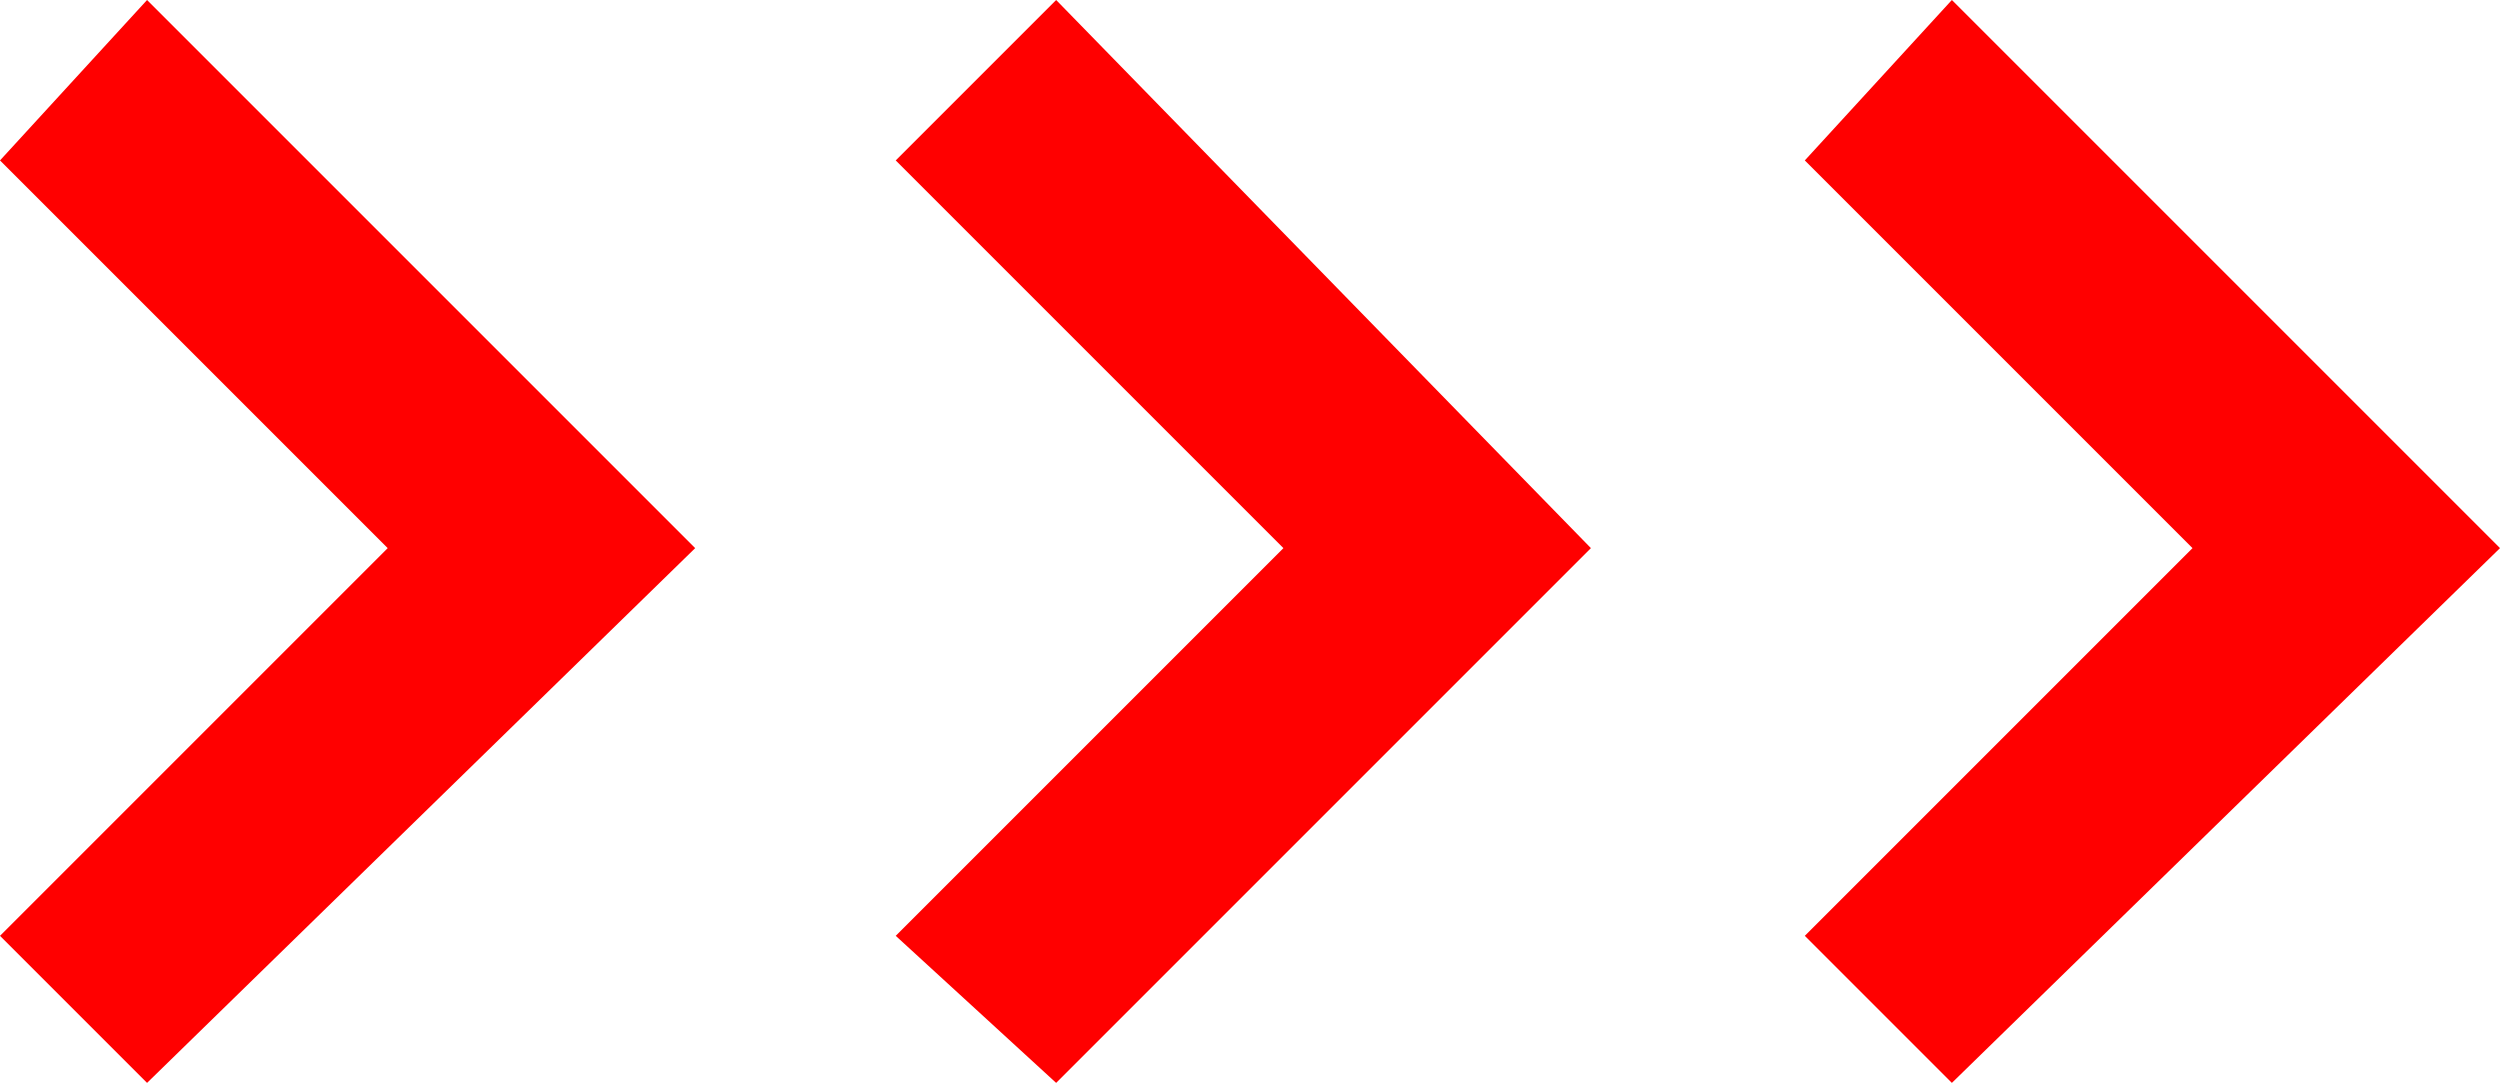 <?xml version="1.0" encoding="UTF-8"?> <svg xmlns="http://www.w3.org/2000/svg" xmlns:xlink="http://www.w3.org/1999/xlink" version="1.1" id="Layer_1" x="0px" y="0px" viewBox="0 0 18.7 8.1" style="enable-background:new 0 0 18.7 8.1;" xml:space="preserve"> <style type="text/css"> .st0{fill:none;stroke:#1D1D1B;stroke-miterlimit:10;} .st1{fill:none;stroke:#1D1D1B;stroke-width:0.5;stroke-miterlimit:10;} .st2{fill:#FFFFFF;stroke:#1D1D1B;stroke-miterlimit:10;} .st3{fill:#FF0000;} .st4{fill:#FFFFFF;stroke:#1D1D1B;stroke-width:0.5;stroke-miterlimit:10;} .st5{fill:#FF0000;stroke:#1D1D1B;stroke-width:0.5;stroke-miterlimit:10;} .st6{fill:#E10613;stroke:#1D1D1B;stroke-width:0.5;stroke-miterlimit:10;} .st7{fill:#FFFFFF;} .st8{fill:#E10000;stroke:#1D1D1B;stroke-width:0.5;stroke-miterlimit:10;} .st9{fill:#1D1D1B;} .st10{enable-background:new ;} .st11{fill:#9B9A9A;} </style> <g> <polygon class="st3" points="1.1,8.1 0,7 2.9,4.1 0,1.2 1.1,0 5.2,4.1 "></polygon> <polygon class="st3" points="7.9,8.1 6.7,7 9.6,4.1 6.7,1.2 7.9,0 11.9,4.1 "></polygon> <polygon class="st3" points="14.6,8.1 13.5,7 16.4,4.1 13.5,1.2 14.6,0 18.7,4.1 "></polygon> </g> </svg> 